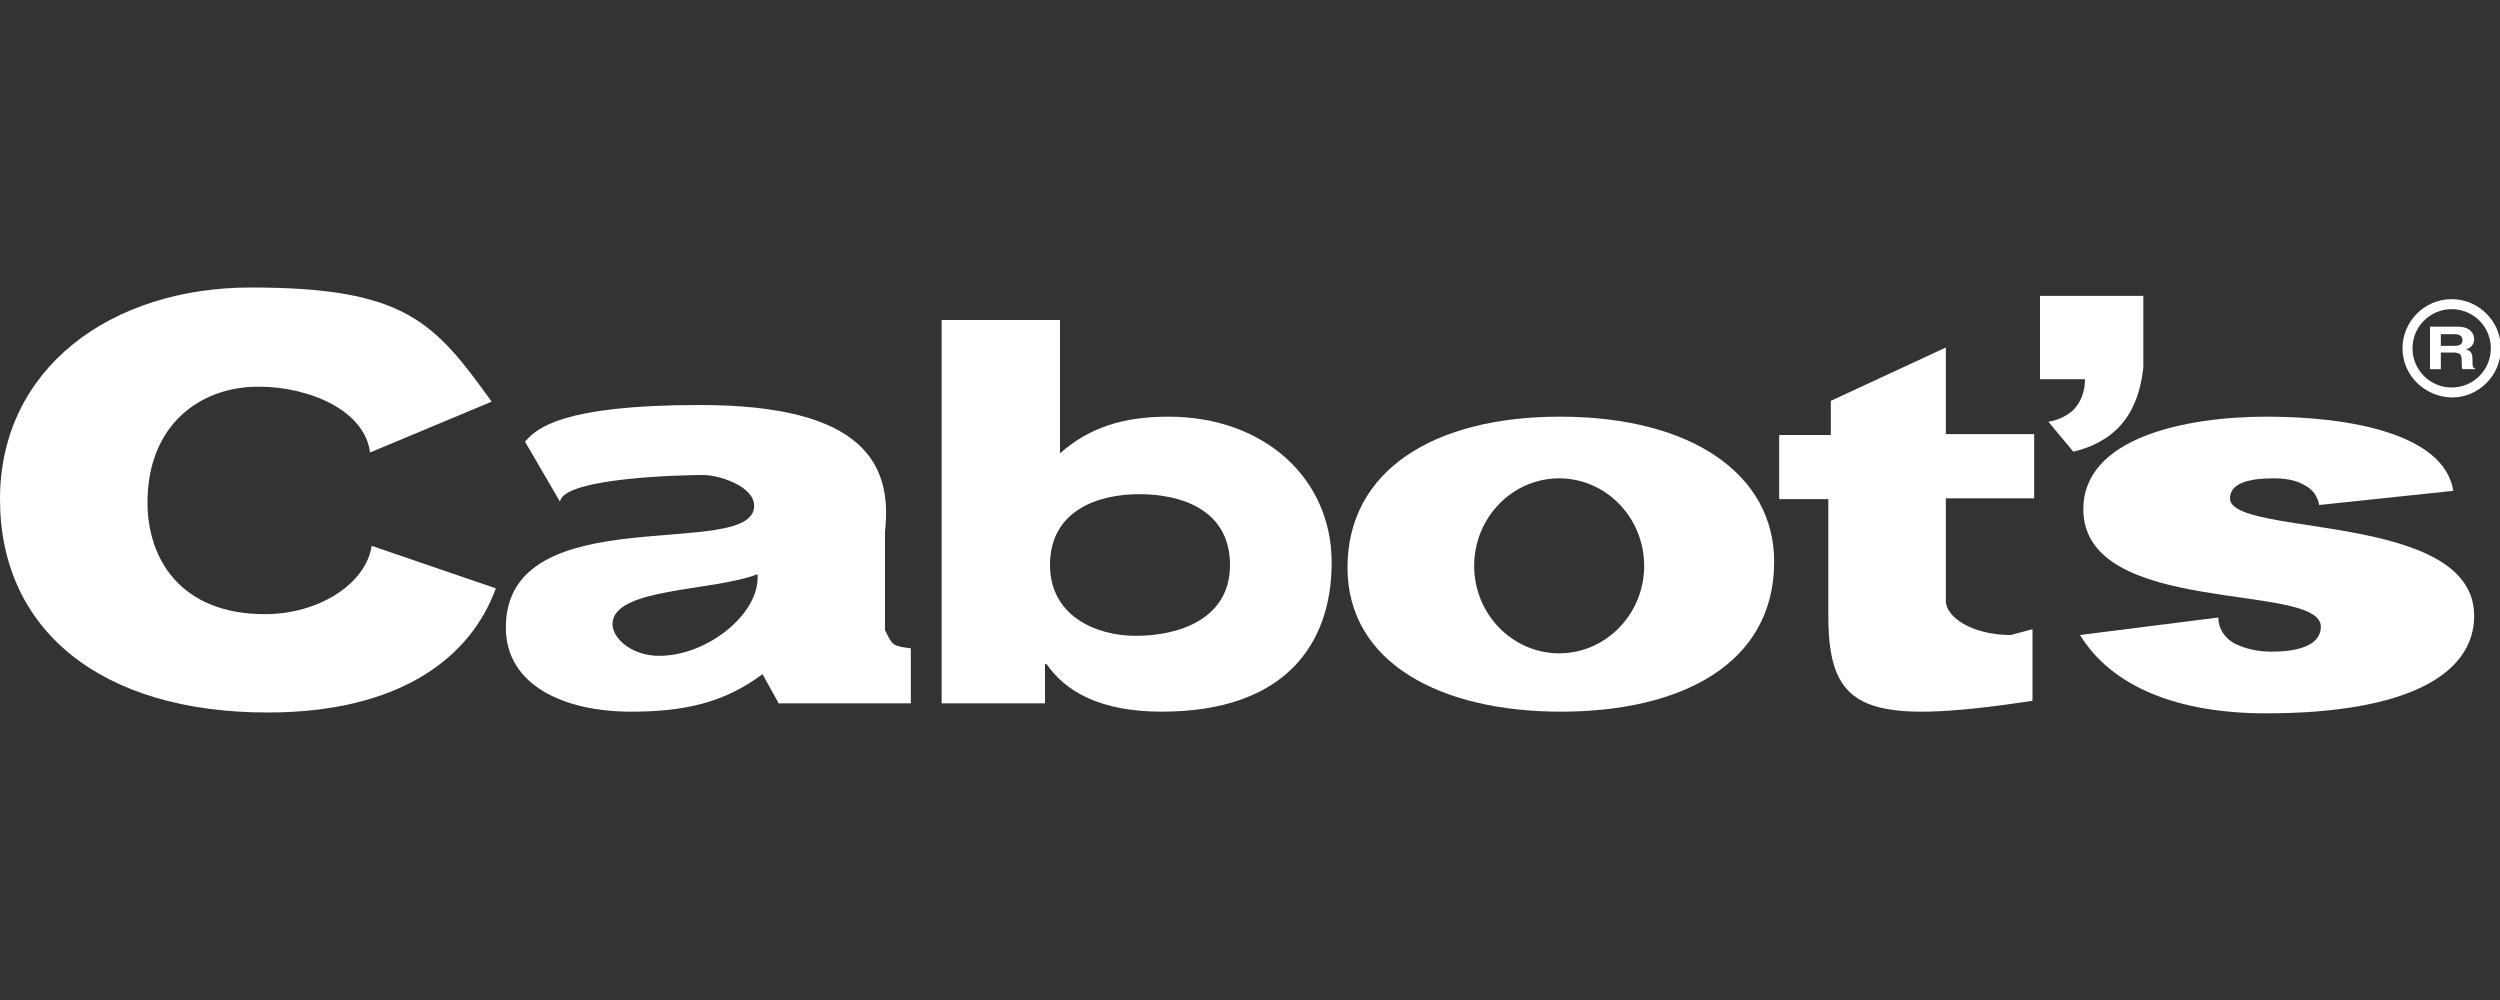 <?xml version="1.0" encoding="utf-8"?>
<!-- Generator: Adobe Illustrator 27.0.0, SVG Export Plug-In . SVG Version: 6.00 Build 0)  -->
<svg version="1.1" id="logos" xmlns="http://www.w3.org/2000/svg" xmlns:xlink="http://www.w3.org/1999/xlink" x="0px" y="0px"
	 viewBox="0 0 300 120" style="enable-background:new 0 0 300 120;" xml:space="preserve">
<rect x="0" y="0" width="300" height="120" fill="#333333" stroke="none"/>
<style type="text/css">
	.st0{fill:#FFFFFF;}
</style>
<g>
	<g>
		<path class="st0" d="M44.4,54.3c-0.6-5-7.2-7.9-13.4-7.9c-7,0-13.3,4.6-13.3,13.9c0,6.8,4,13.4,14.1,13.4c6.4,0,12.1-3.6,12.8-8.2
			l14.9,5.1C56.5,78.9,48,85.5,32.1,85.5C12.1,85.5,0,75.6,0,59.9c0-15.7,13.3-25.4,30.1-25.4c18.5,0,22,4.1,28.9,13.7L44.4,54.3"/>
		<path class="st0" d="M93.5,84.5l-2-3.6c-4.7,3.5-9.5,4.5-15.8,4.5c-7.9,0-15-3.1-15-10.1c0-15.8,29.8-7.9,29.8-14.6
			c0-2.4-4.3-3.7-6.1-3.7c-2.3,0-16.8,0.3-17.2,3.2l-4.2-7.2c1.4-1.6,4.4-4.4,21-4.4c19.8,0,23.1,7.2,22.2,15.2l0,11.8
			c0.9,1.9,0.9,1.9,3.1,2.2v6.6H93.5 M90.9,68.9c-5.4,2.1-17.4,1.6-17.4,6c0,1.7,2.3,3.8,5.6,3.8C85,78.7,91.3,73.5,90.9,68.9z"/>
		<path class="st0" d="M127.2,54.4c3.5-3.1,7.6-4.4,13-4.4c11.5,0,19.6,7.4,19.6,17.5c0,9.9-5.7,17.9-20.4,17.9
			c-7.5,0-11.6-2.5-13.8-5.7h-0.2v4.7h-12.4V38.4h14.2V54.4 M136.7,59.3c-5,0-10.7,2-10.7,8.5c0,6.1,5.5,8.5,10.3,8.5
			c5,0,11.3-1.9,11.3-8.5S141.8,59.3,136.7,59.3z"/>
		<path class="st0" d="M243.9,84.1c-20,3-24.5,1.3-24.5-10.2v-14h-5.9v-7.7h6.2v-4.1l13.8-6.4v10.4h10.6v7.7h-10.6v12.2
			c-0.1,2,3.1,4.2,7.8,4.2l2.6-0.7L243.9,84.1"/>
		<path class="st0" d="M245.8,50.6c0.9-0.1,2.2-0.6,3.1-1.5c0.8-0.9,1.3-2.1,1.3-3.6h-5.4v-10h12.4v8.6c-0.4,3.5-1.7,8.5-8.4,10.1
			L245.8,50.6"/>
		<path class="st0" d="M266.2,74.1c0,1.3,0.7,2.4,1.9,3.1c1.2,0.6,2.7,1,4.5,1c2.8,0,5.9-0.6,5.9-3c0-5.4-28.5-1.1-28.5-14.1
			c0-8.6,12.3-11.1,22-11.1c10.1,0,21.3,2.1,22.4,8.9l-16.1,1.7c-0.2-1.1-0.8-1.9-1.8-2.4c-1-0.6-2.3-0.8-3.7-0.8
			c-3.2,0-5.2,0.7-5.2,2.4c0,4.7,29.3,1.5,29.3,14.1c0,7-8,11.7-25,11.7c-10.6,0-18.5-3.2-22.3-9.4L266.2,74.1"/>
		<path class="st0" d="M187.2,50c15.9,0,25.7,7,25.7,17.4c0,12.3-11.2,18-25.6,18c-14.5,0-25.6-5.9-25.6-17.3
			C161.7,56.5,172,50,187.2,50 M187.1,78.4c5.6,0,10.2-4.7,10.2-10.5c0-5.8-4.6-10.5-10.2-10.5c-5.6,0-10.2,4.7-10.2,10.5
			C176.9,73.7,181.5,78.4,187.1,78.4z"/>
	</g>
	<path class="st0" d="M288.3,41.8c0-3.2,2.6-5.9,5.9-5.9c3.2,0,5.9,2.6,5.9,5.9c0,3.2-2.6,5.9-5.9,5.9v-1.2c2.6,0,4.7-2.1,4.7-4.7
		c0-2.6-2.1-4.7-4.7-4.7c-2.6,0-4.7,2.1-4.7,4.7c0,2.6,2.1,4.7,4.7,4.7v1.2C290.9,47.6,288.3,45,288.3,41.8"/>
	<path class="st0" d="M291.6,39.2h3.3c1.7,0,2,1,2,1.5c0,0.6-0.4,1.1-1,1.2c0.5,0.2,0.8,0.3,0.8,1.3c0,0.8,0,0.9,0.3,1v0.1h-1.5
		c-0.1-0.2-0.1-0.5-0.1-1c0-0.7-0.1-1-1.1-1h-1.4v2h-1.3V39.2 M294.5,41.5c0.7,0,1-0.2,1-0.7c0-0.3-0.2-0.7-0.9-0.7h-1.7v1.4H294.5z
		"/>
</g>
</svg>
